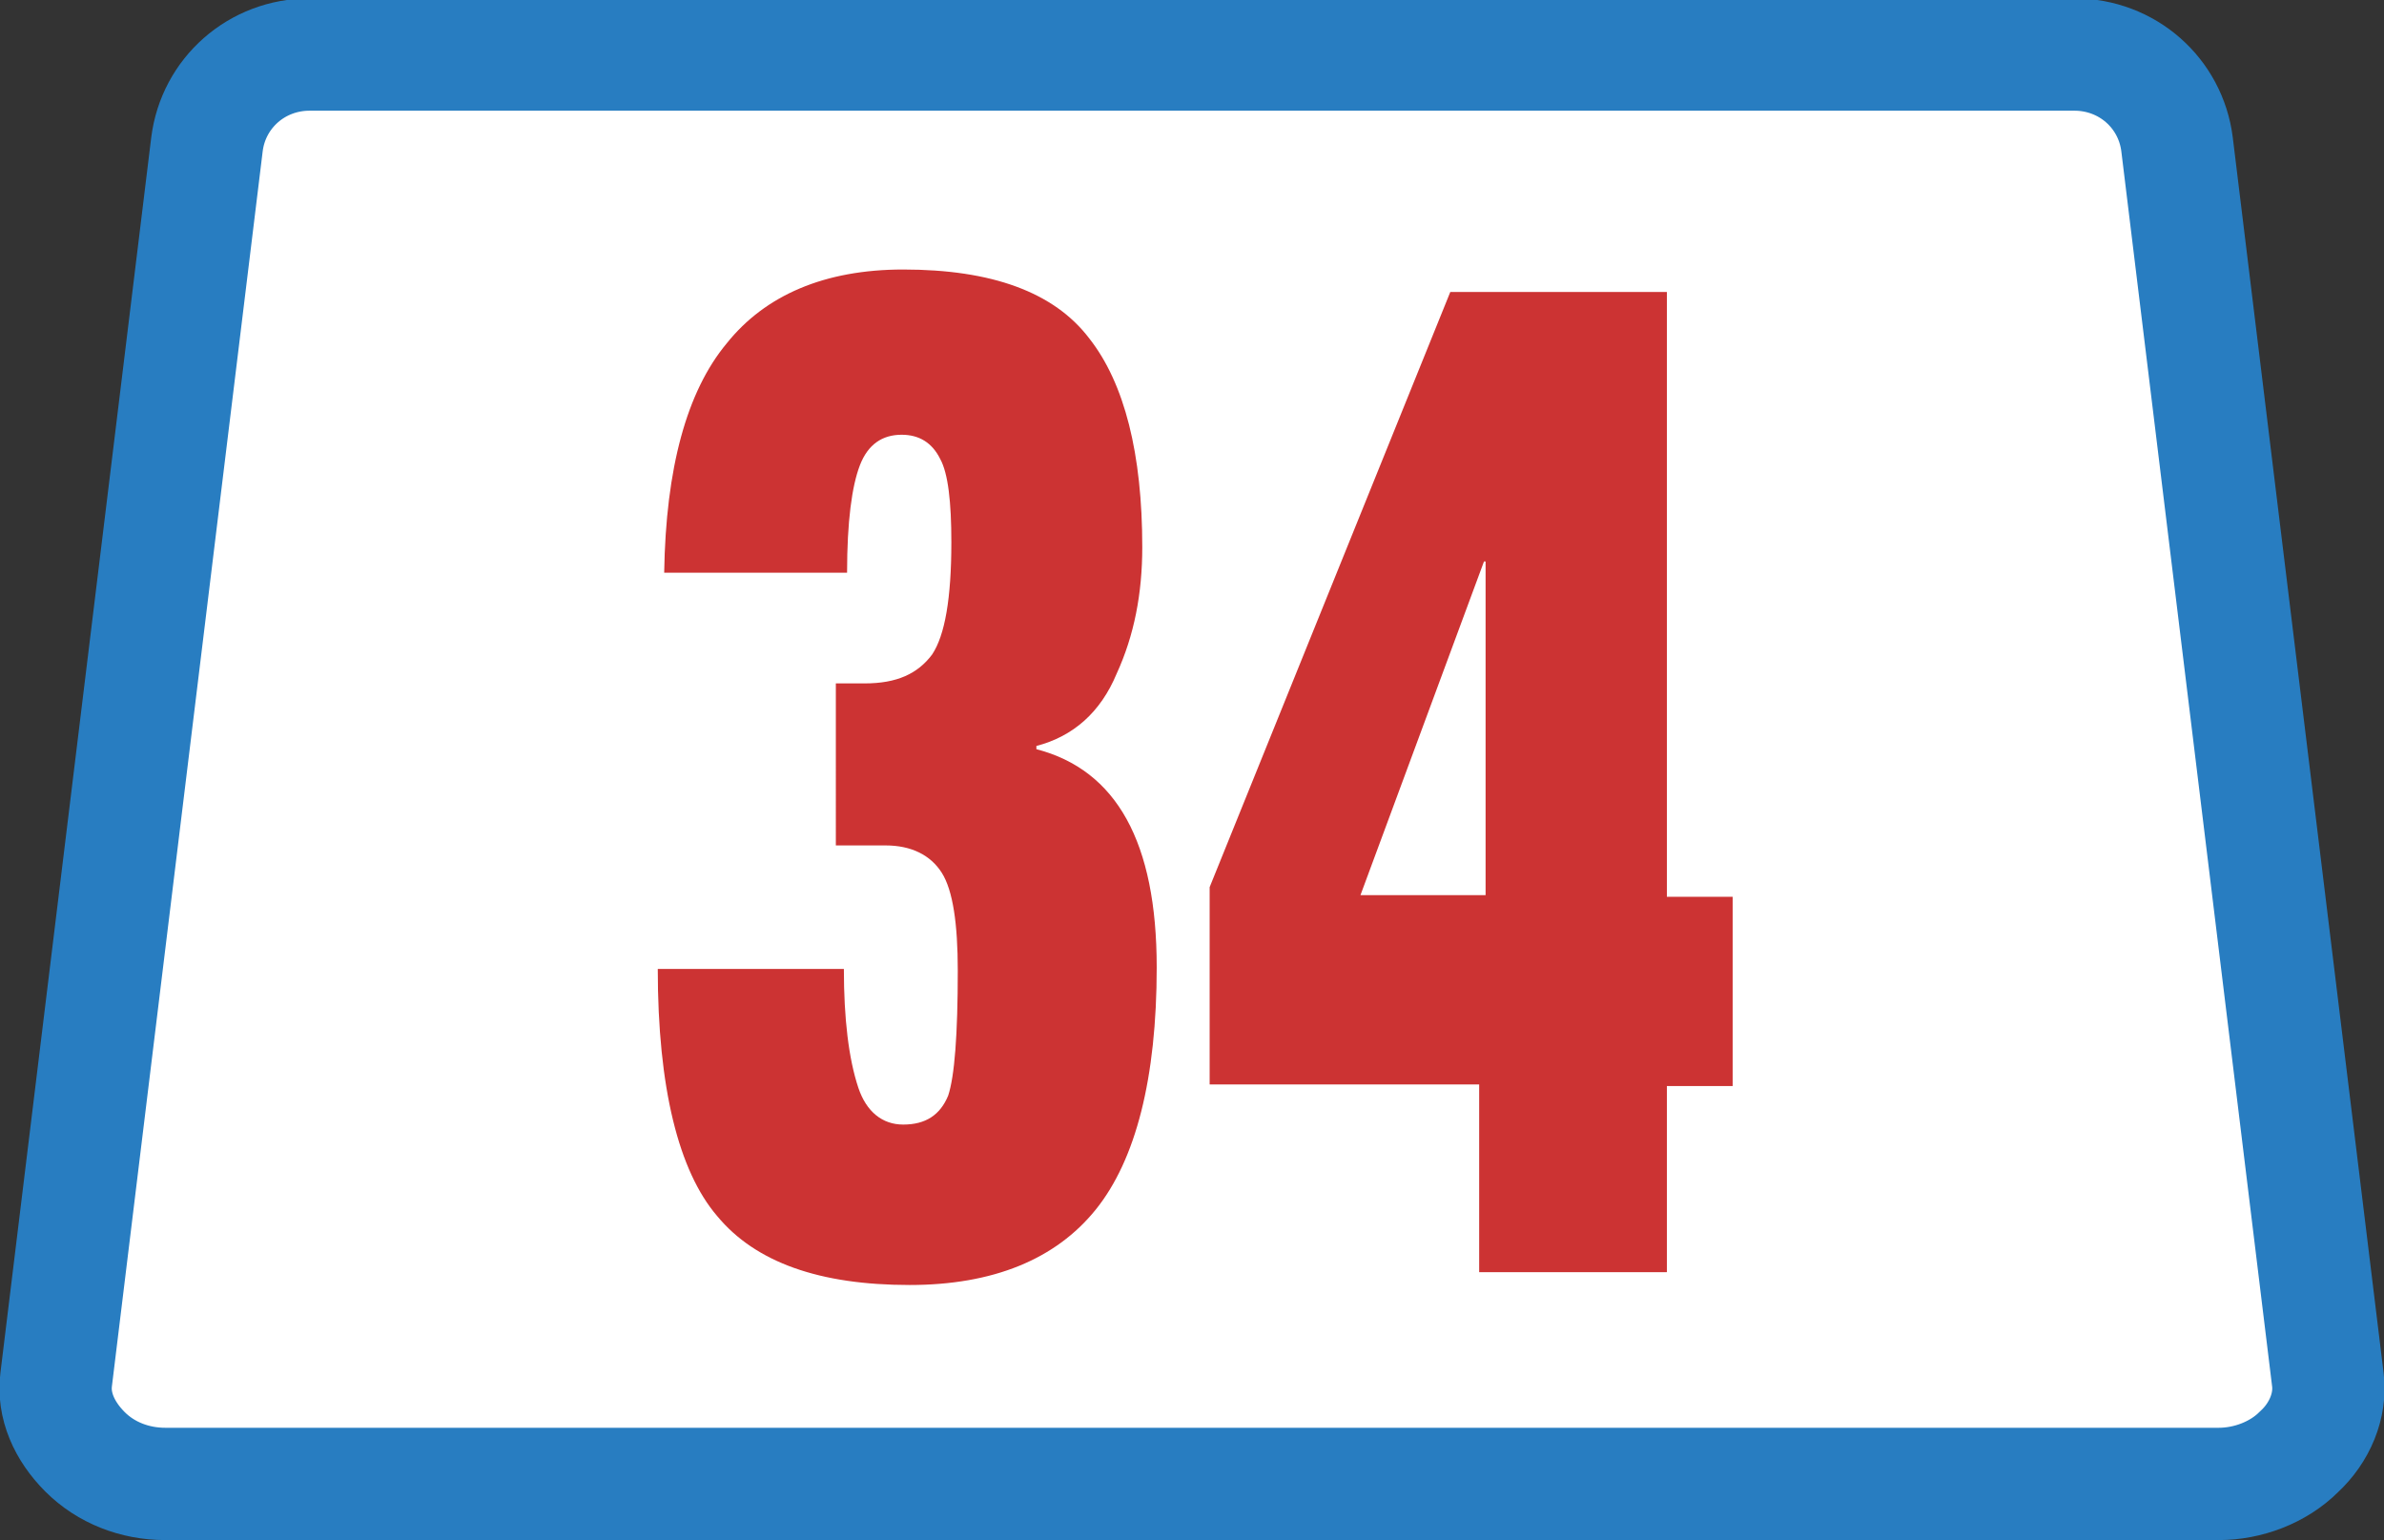<?xml version="1.0" encoding="utf-8"?>
<!-- Generator: Adobe Illustrator 18.1.1, SVG Export Plug-In . SVG Version: 6.00 Build 0)  -->
<svg version="1.1" xmlns="http://www.w3.org/2000/svg" xmlns:xlink="http://www.w3.org/1999/xlink" x="0px" y="0px"
	 viewBox="0 0 148.6 96" enable-background="new 0 0 148.6 96" xml:space="preserve">
<rect x="0" y="0" width="148.6" height="96" fill="#333333" stroke="none"/>
<g id="Layer_1">
	<path fill="#FFFFFF" stroke="#287DC1" stroke-width="7" stroke-miterlimit="10" d="M10.3,92.5c-1.9,0-3.7-0.7-5-2
		c-1.3-1.3-2-2.9-1.8-4.5l9.4-77c0.4-3.2,3.1-5.6,6.4-5.6h110c3.3,0,6,2.4,6.4,5.6l9.4,77c0.2,1.6-0.5,3.3-1.8,4.5
		c-1.3,1.3-3.2,2-5,2H10.3z"/>
	<g>
		<path fill="#CC3333" d="M41.4,35.7c0.1-6.5,1.4-11.3,3.9-14.3c2.4-3,6.1-4.6,11-4.6c5.5,0,9.4,1.4,11.6,4.3
			c2.2,2.8,3.3,7.2,3.3,13c0,2.9-0.5,5.5-1.6,7.9c-1,2.4-2.7,3.9-5,4.5v0.2c5,1.3,7.5,5.8,7.5,13.6c0,6.9-1.3,12-3.8,15.1
			c-2.5,3.1-6.4,4.7-11.6,4.7c-5.6,0-9.6-1.4-12-4.3c-2.4-2.8-3.7-8-3.7-15.4h11.6c0,3.1,0.3,5.6,0.9,7.4c0.5,1.5,1.5,2.3,2.8,2.3
			c1.4,0,2.3-0.6,2.8-1.8c0.4-1.2,0.6-3.8,0.6-7.8c0-2.9-0.3-5-1-6.1c-0.7-1.1-1.9-1.7-3.5-1.7h-3.1V42.6h1.8c2,0,3.3-0.6,4.2-1.8
			c0.8-1.2,1.2-3.5,1.2-7c0-2.5-0.2-4.3-0.7-5.2c-0.5-1-1.3-1.5-2.4-1.5c-1.2,0-2.1,0.6-2.6,1.9c-0.5,1.3-0.8,3.5-0.8,6.7H41.4z"/>
		<path fill="#CC3333" d="M75.4,55.3l15-37.1h13.5v37.7h4.1v11.8h-4.1v11.6H92.2V67.6H75.4V55.3z M92.6,55.8V35h-0.1l-7.7,20.8H92.6
			z"/>
	</g>
</g>
<g id="Layer_3">
</g>
</svg>
